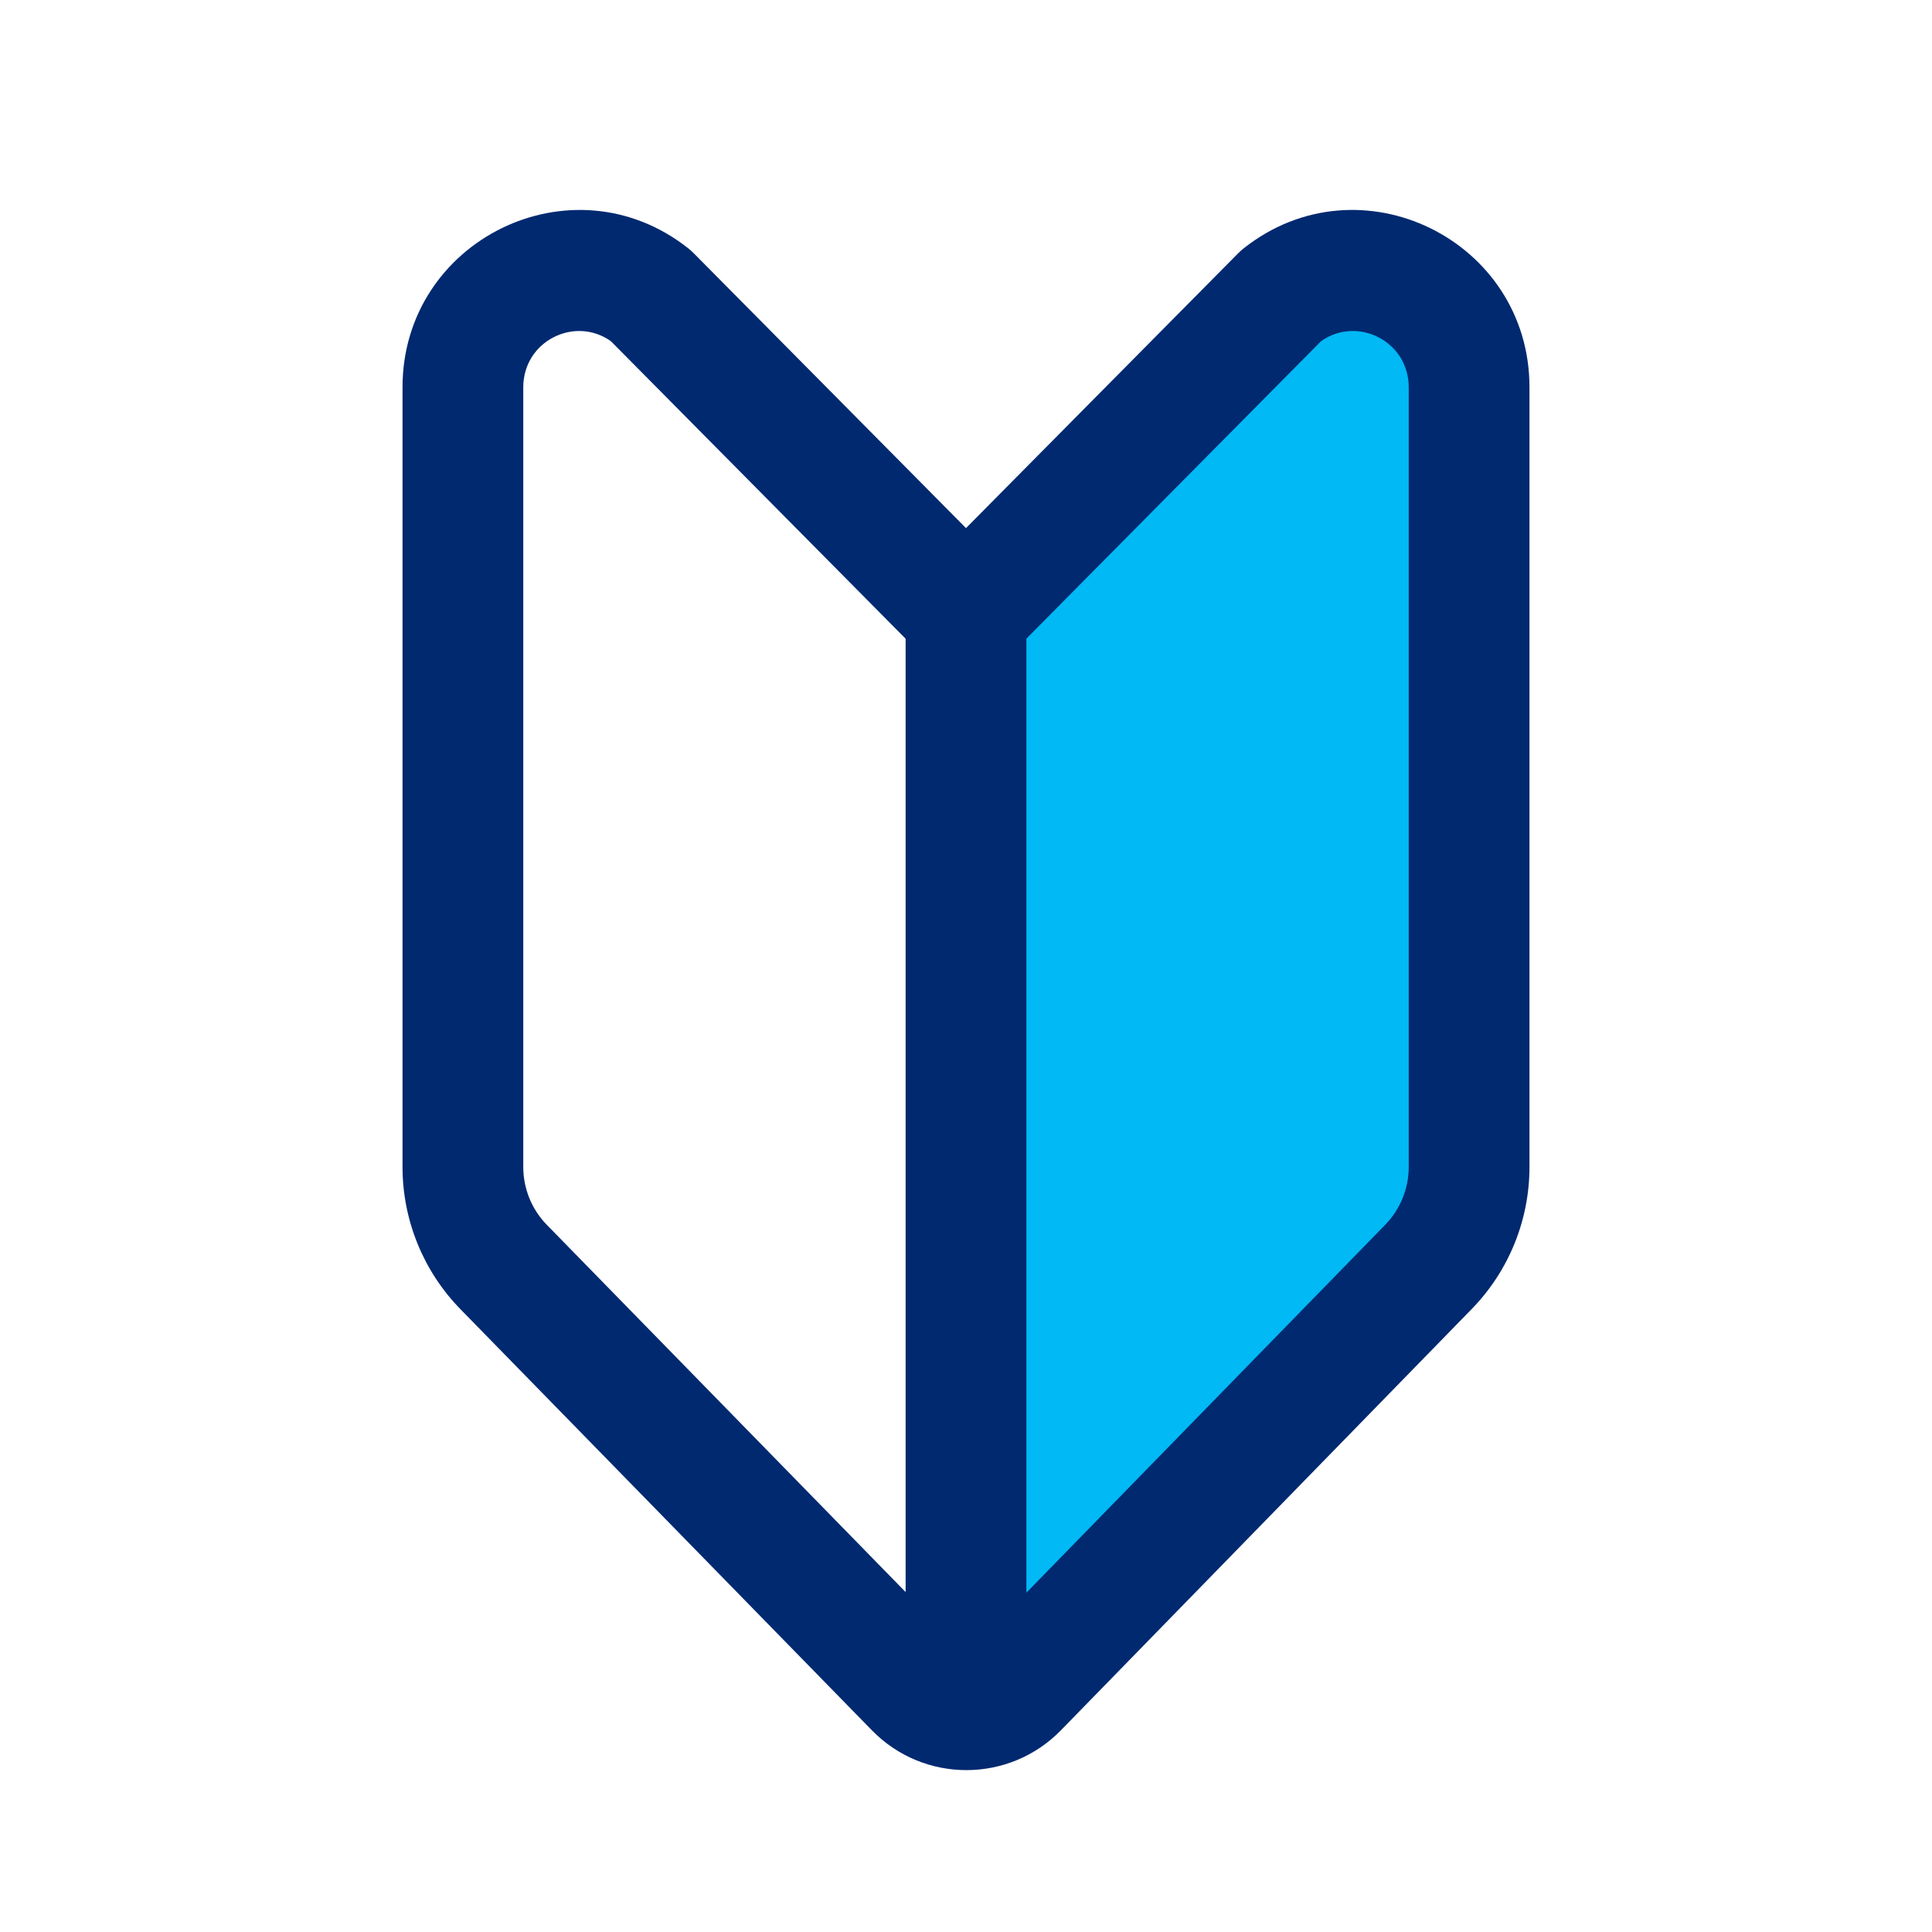 <svg
    width="64"
    height="64"
    viewBox="0 0 32 32"
    fill="none"
    xmlns="http://www.w3.org/2000/svg"
    id="beginnerColoredIcon"
  >
    <path
      fill-rule="evenodd"
      clip-rule="evenodd"
      d="M23.843 20.856L16 28.839V10.167L21.222 4.897C22.483 3.9 24.333 4.803 24.333 6.415V19.843C24.333 20.238 24.152 20.611 23.843 20.856Z"
      fill="#00B9F5"
    />
    <path
      fill-rule="evenodd"
      clip-rule="evenodd"
      d="M6.667 6.415C6.667 3.977 9.473 2.593 11.397 4.111C11.429 4.136 11.46 4.163 11.488 4.192L16 8.747L20.511 4.192C20.54 4.163 20.57 4.136 20.602 4.111C22.527 2.593 25.333 3.976 25.333 6.415V19.328C25.333 20.209 24.989 21.054 24.375 21.683C24.375 21.683 24.375 21.683 24.375 21.683L17.573 28.658C16.715 29.538 15.302 29.539 14.443 28.661L7.625 21.683C7.01 21.053 6.667 20.207 6.667 19.328V6.415ZM15.293 10.874C15.294 10.876 15.295 10.877 15.296 10.878C15.687 11.265 16.318 11.264 16.707 10.874M15.288 10.87L10.118 5.651C9.52 5.227 8.667 5.648 8.667 6.415V19.328C8.667 19.686 8.806 20.03 9.056 20.286L15.873 27.263C15.873 27.263 15.873 27.263 15.873 27.263C15.947 27.337 16.067 27.337 16.14 27.262L22.943 20.287C23.193 20.03 23.333 19.686 23.333 19.328V6.415C23.333 5.648 22.48 5.227 21.881 5.651L16.711 10.87"
      fill="#002970"
    />
    <path
      fill-rule="evenodd"
      clip-rule="evenodd"
      d="M16 8.999C16.552 8.999 17 9.446 17 9.999V27.563C17 28.115 16.552 28.563 16 28.563C15.447 28.563 15 28.115 15 27.563V9.999C15 9.446 15.447 8.999 16 8.999Z"
      fill="#002970"
    />
  </svg>
